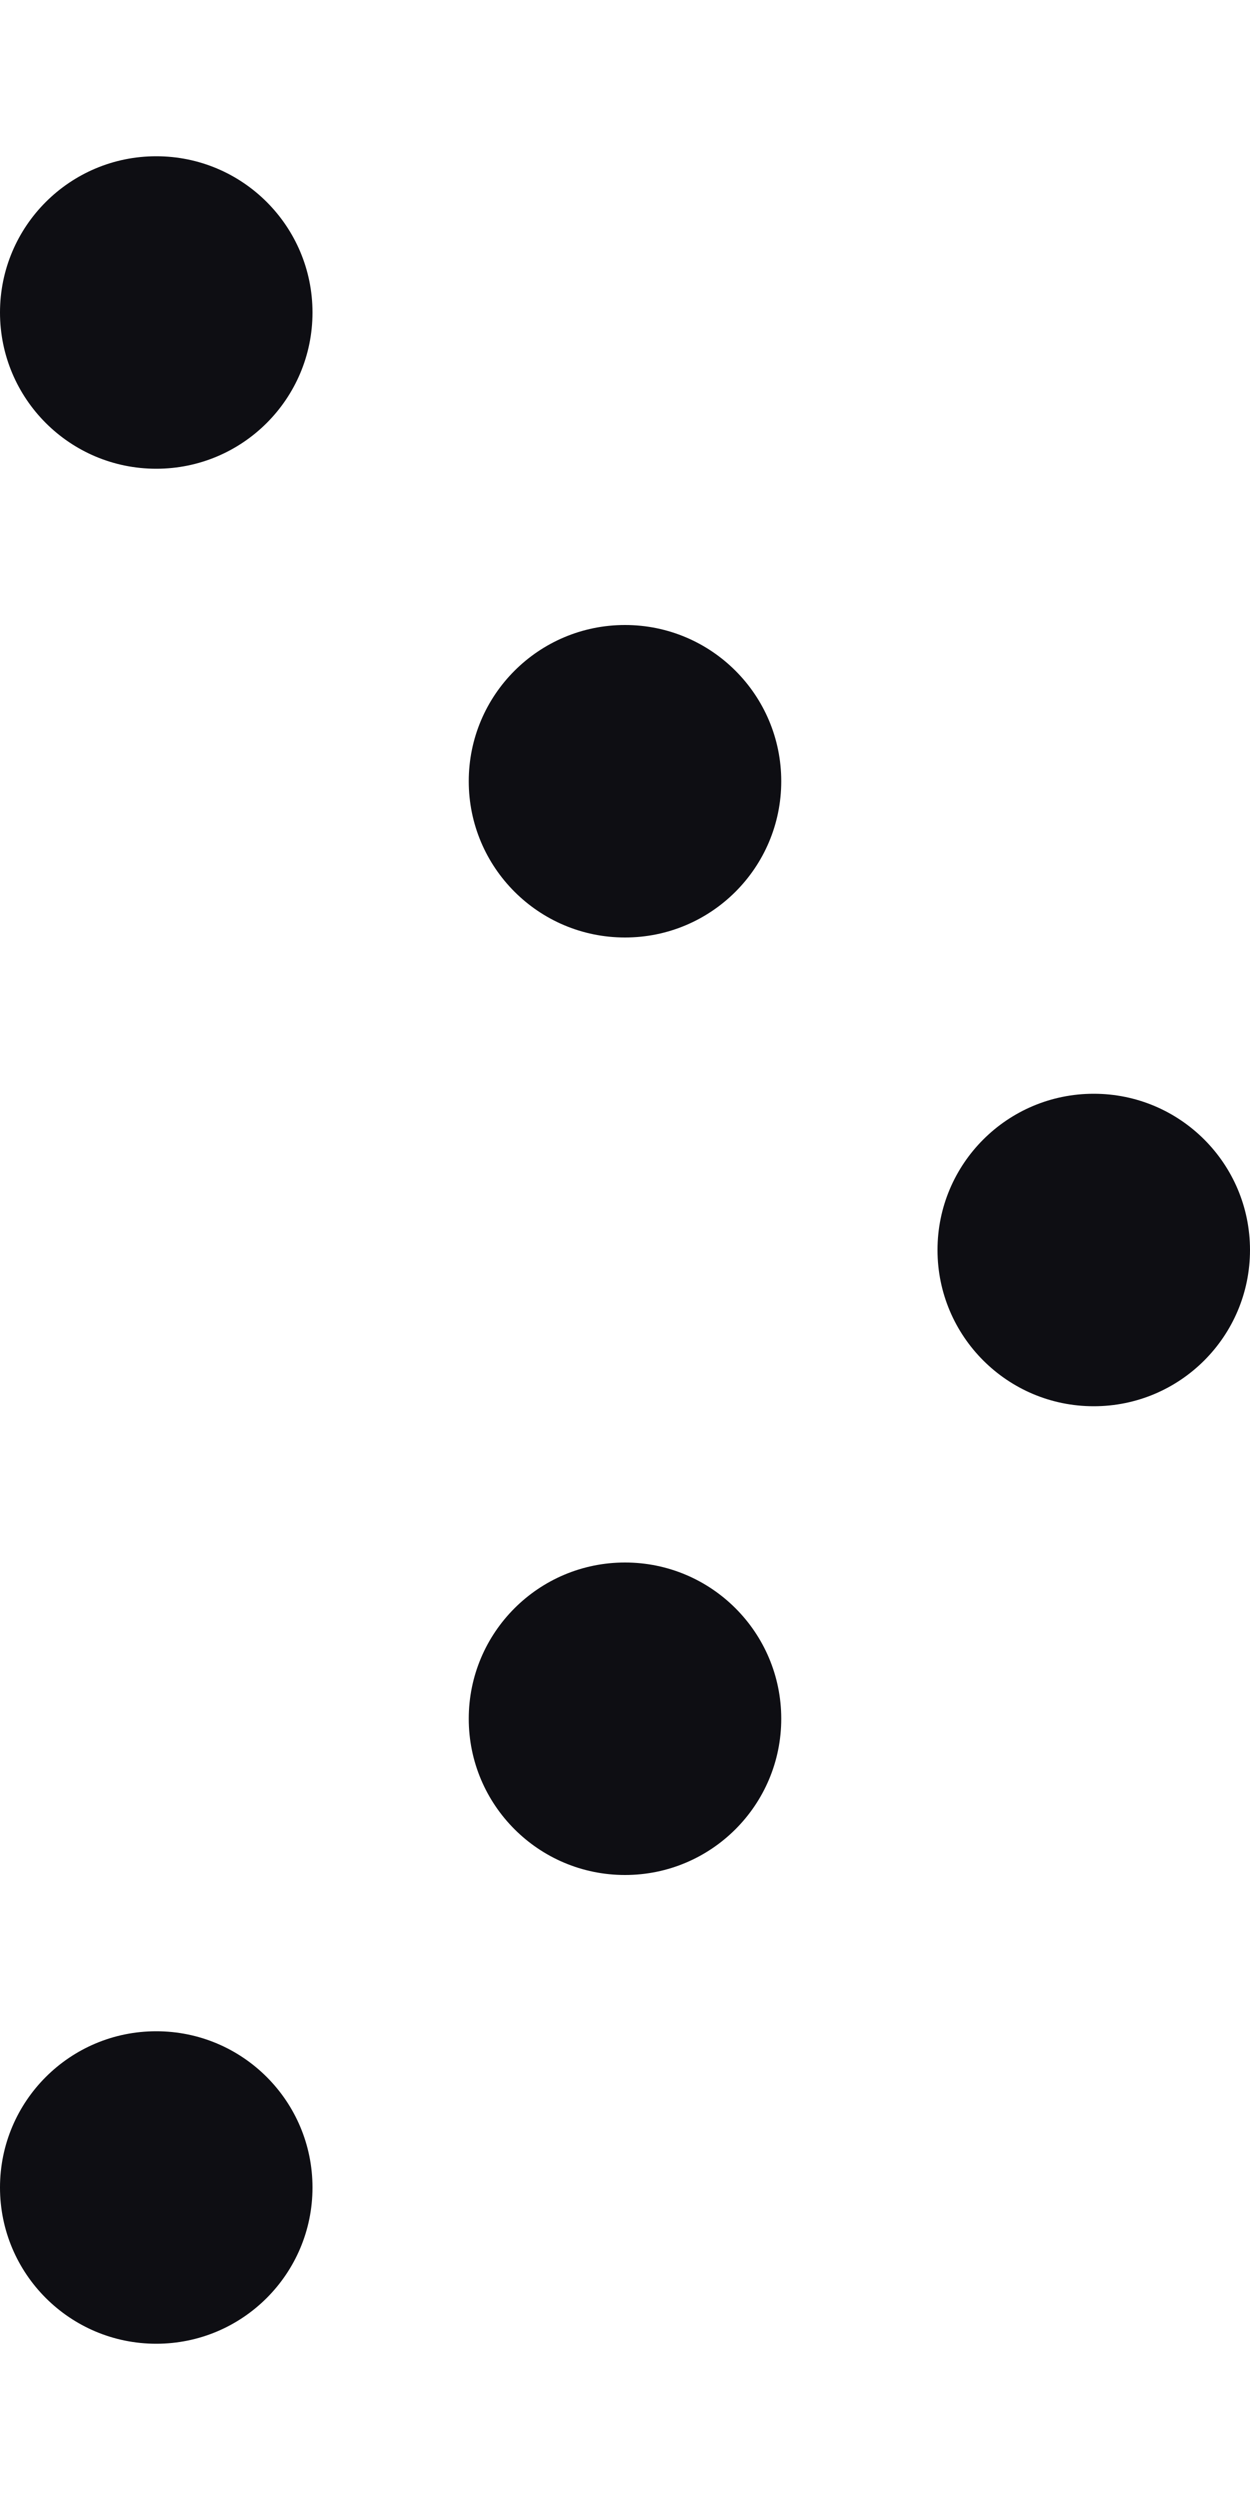 <svg width="8" height="16" viewBox="0 0 8 16" fill="none" xmlns="http://www.w3.org/2000/svg">
<g clip-path="url(#clip0_7041_6636)">
<circle cx="1" cy="2" r="1" fill="#0E0E13"/>
<circle cx="4" cy="5" r="1" fill="#0E0E13"/>
<circle cx="7" cy="8" r="1" fill="#0E0E13"/>
<circle cx="4" cy="11" r="1" fill="#0E0E13"/>
<circle cx="1" cy="14" r="1" fill="#0E0E13"/>
</g>
<defs>
<clipPath id="clip0_7041_6636">
<rect width="8" height="15" fill="white" transform="translate(0 0.5)"/>
</clipPath>
</defs>
</svg>
